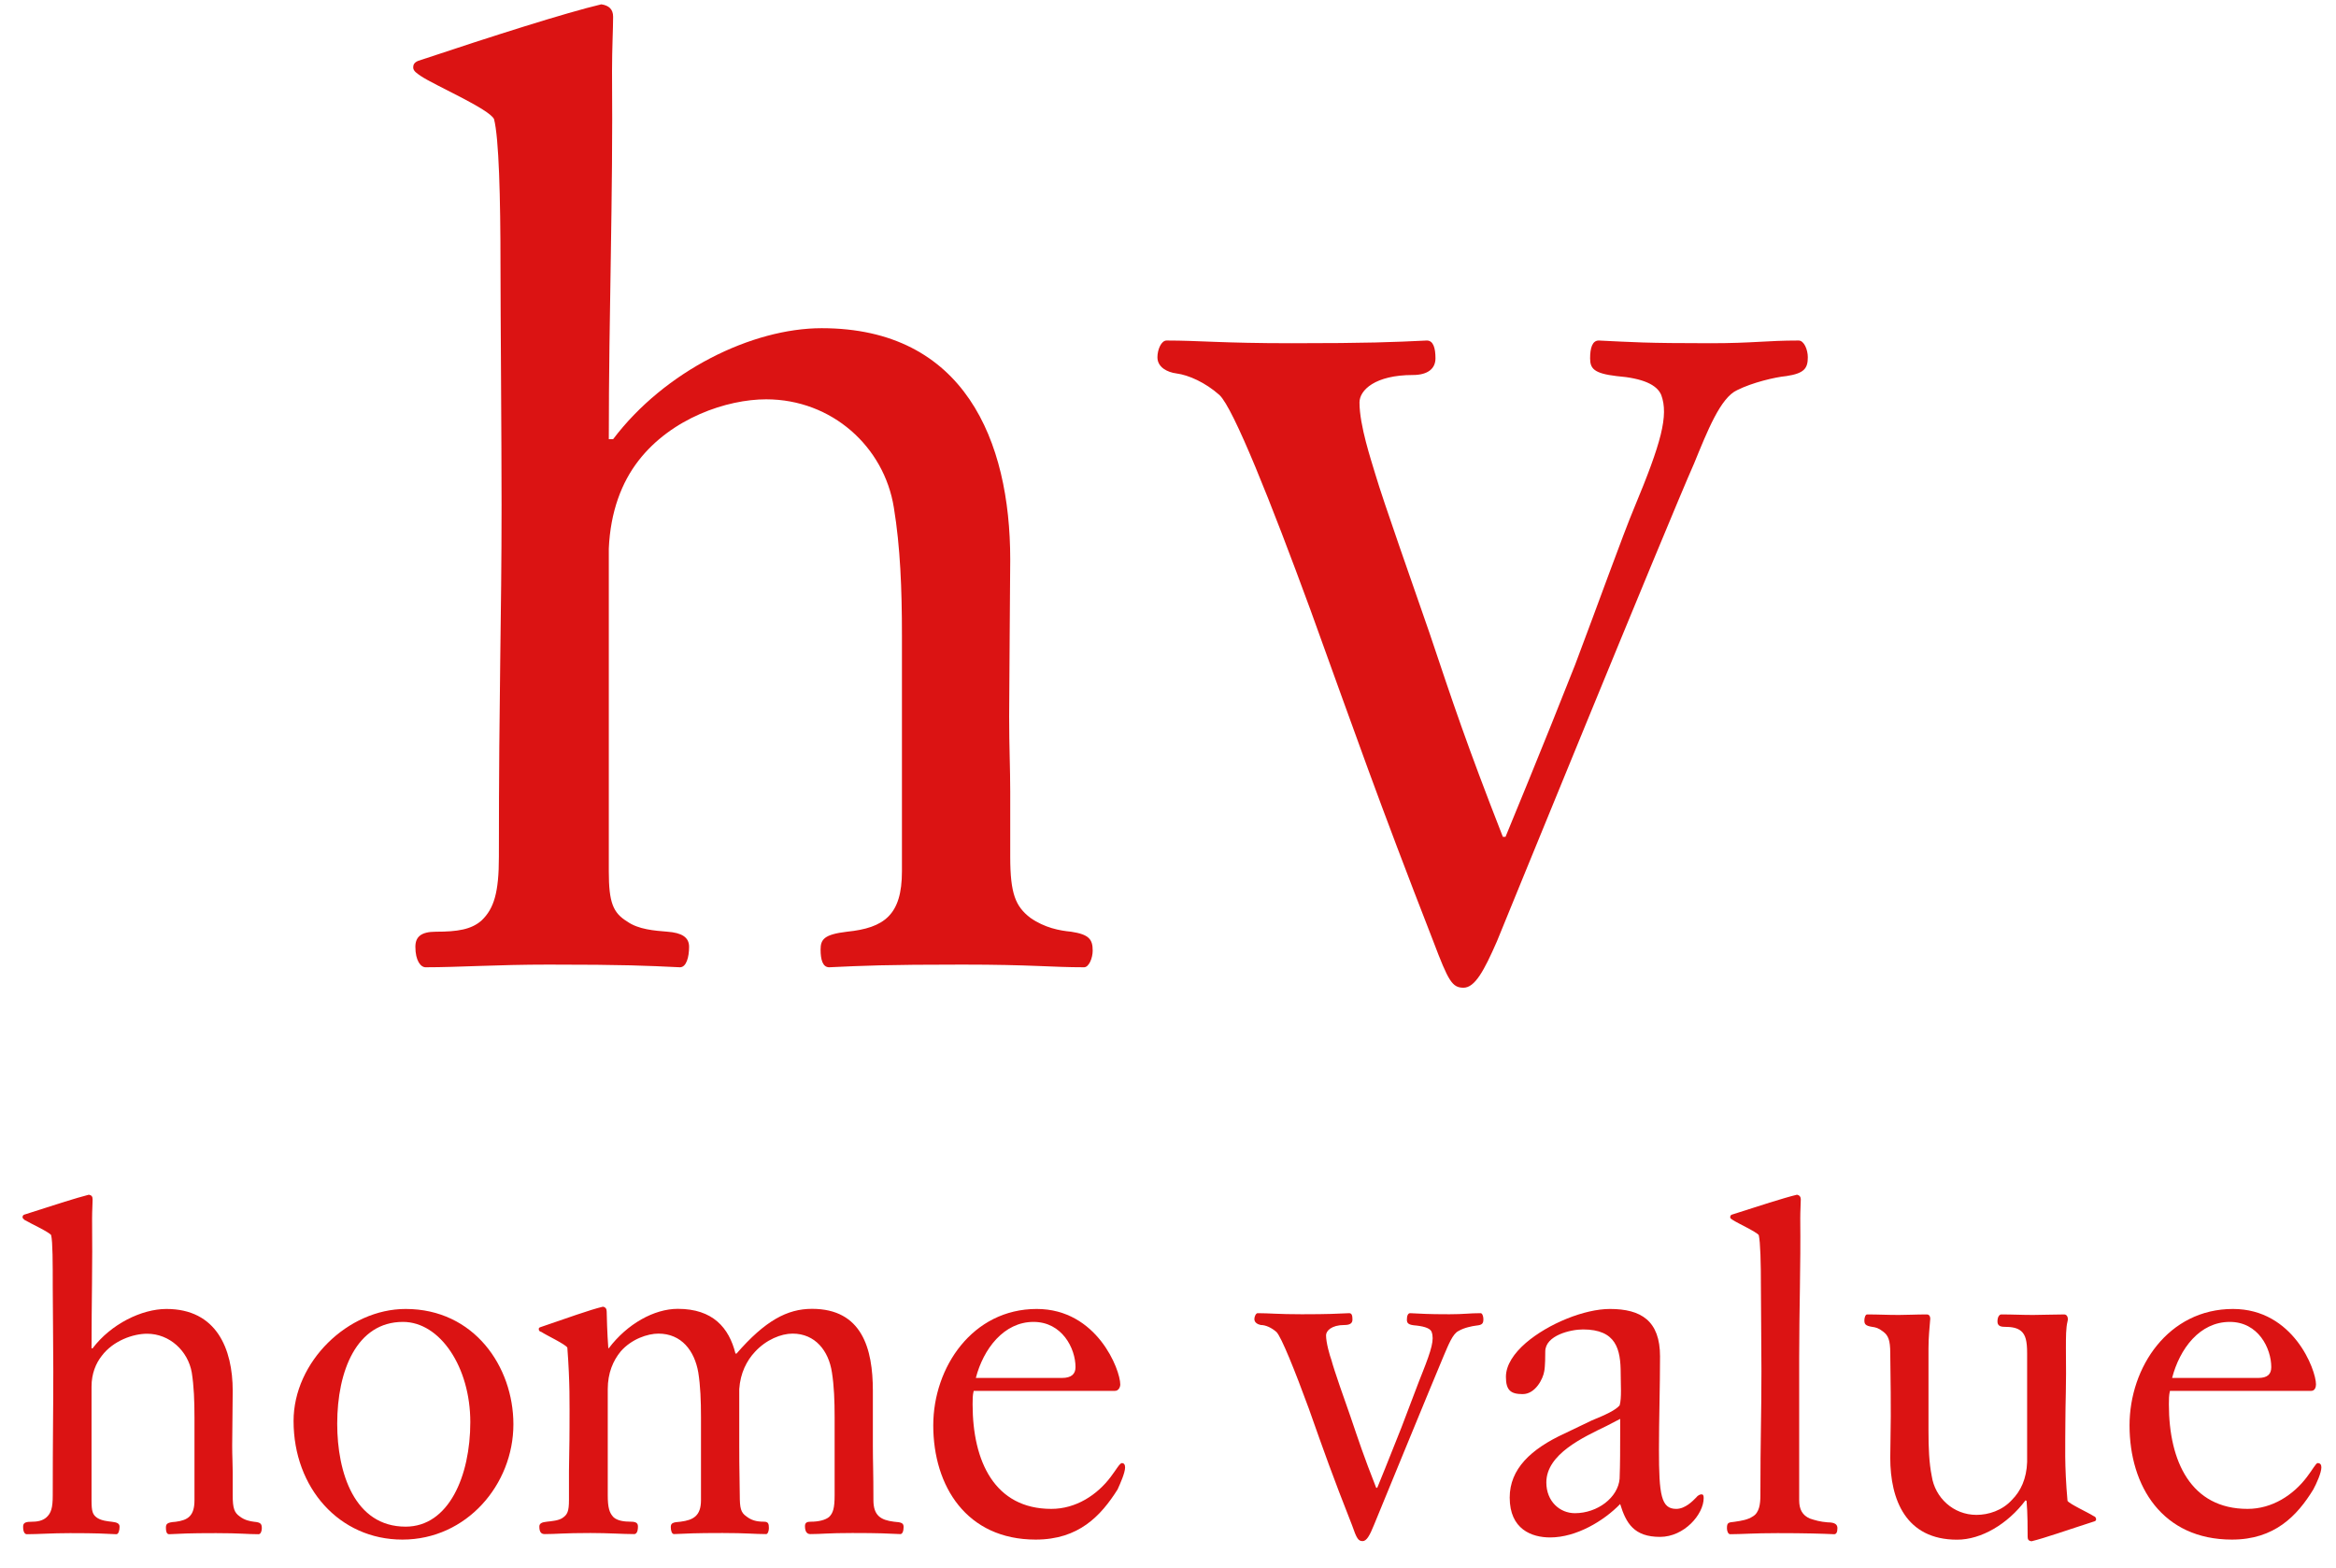 <svg width="76" height="51" viewBox="0 0 76 51" fill="none" xmlns="http://www.w3.org/2000/svg">
<path d="M29.344 28.348C29.344 29.768 28.765 30.188 27.556 30.311C26.819 30.399 26.697 30.556 26.697 30.89C26.697 31.223 26.767 31.468 26.977 31.468C28.099 31.416 28.8 31.381 31.307 31.381C33.569 31.381 34.2 31.468 35.269 31.468C35.427 31.468 35.55 31.17 35.55 30.925C35.55 30.556 35.427 30.399 34.849 30.311C34.48 30.276 33.989 30.188 33.516 29.855C33.043 29.487 32.867 29.084 32.867 27.874V25.736C32.867 24.999 32.832 24.298 32.832 23.316C32.832 22.492 32.867 18.741 32.867 18.197C32.867 14.341 31.377 10.677 26.732 10.677C24.47 10.677 21.63 12.062 19.947 14.288H19.807C19.807 10.133 19.947 6.522 19.912 2.314C19.912 1.561 19.947 0.947 19.947 0.544C19.947 0.298 19.807 0.176 19.562 0.141C18.387 0.421 16.073 1.157 13.601 1.981C13.478 2.034 13.443 2.104 13.443 2.192C13.443 2.314 13.566 2.385 13.689 2.472C14.127 2.77 15.915 3.542 16.073 3.875C16.231 4.488 16.283 6.382 16.283 8.661C16.283 10.098 16.318 14.253 16.318 16.427C16.318 20.231 16.231 22.37 16.231 27.874C16.231 29.031 16.073 29.557 15.67 29.943C15.337 30.241 14.881 30.311 14.18 30.311C13.689 30.311 13.514 30.486 13.514 30.802C13.514 31.258 13.689 31.468 13.847 31.468C14.916 31.468 16.161 31.381 17.844 31.381C20.351 31.381 21.017 31.416 22.121 31.468C22.331 31.468 22.419 31.135 22.419 30.802C22.419 30.486 22.174 30.346 21.718 30.311C21.297 30.276 20.771 30.241 20.403 29.978C19.947 29.698 19.807 29.364 19.807 28.348V17.847C19.86 16.637 20.228 15.69 20.771 14.989C21.841 13.604 23.646 12.991 24.926 12.991C27.065 12.991 28.765 14.533 29.081 16.514C29.291 17.794 29.344 19.162 29.344 20.669V28.348Z" fill="#DB1313"/>
<path d="M48.894 27.224C47.701 24.174 47.281 22.894 46.509 20.597C45.966 19.02 45.019 16.355 44.739 15.408C44.616 14.988 44.23 13.848 44.23 13.094C44.23 12.691 44.739 12.2 45.966 12.2C46.457 12.2 46.702 11.99 46.702 11.657C46.702 11.324 46.632 11.078 46.422 11.078C45.317 11.131 44.528 11.166 42.021 11.166C39.742 11.166 39.024 11.078 37.954 11.078C37.779 11.078 37.656 11.376 37.656 11.622C37.656 11.955 37.989 12.112 38.27 12.148C38.673 12.2 39.217 12.445 39.672 12.849C40.128 13.27 41.355 16.355 42.635 19.843C44.125 23.963 44.809 25.944 46.632 30.625C47.123 31.922 47.246 32.133 47.614 32.133C47.982 32.133 48.28 31.589 48.701 30.625C48.701 30.625 54.24 17.056 55.117 15.075C55.555 14.006 55.976 12.936 56.519 12.691C57.01 12.445 57.746 12.27 58.115 12.235C58.693 12.148 58.816 11.99 58.816 11.622C58.816 11.376 58.693 11.078 58.518 11.078C57.449 11.078 57.045 11.166 55.643 11.166C53.504 11.166 53.136 11.131 52.014 11.078C51.804 11.078 51.733 11.324 51.733 11.657C51.733 11.99 51.856 12.148 52.593 12.235C53.452 12.305 53.907 12.516 54.047 12.849C54.293 13.515 54.047 14.409 53.171 16.513C52.803 17.389 51.979 19.686 51.243 21.632C50.243 24.174 48.981 27.224 48.981 27.224H48.894Z" fill="#DB1313"/>
<path d="M6.327 48.807C6.327 49.316 6.116 49.456 5.713 49.508C5.433 49.526 5.398 49.578 5.398 49.701C5.398 49.806 5.415 49.912 5.503 49.912C5.888 49.894 6.134 49.877 7.028 49.877C7.817 49.877 8.045 49.912 8.413 49.912C8.483 49.912 8.518 49.806 8.518 49.719C8.518 49.578 8.483 49.526 8.273 49.508C8.132 49.491 7.957 49.456 7.799 49.333C7.624 49.21 7.571 49.07 7.571 48.649V47.895C7.571 47.615 7.554 47.387 7.554 47.036C7.554 46.756 7.571 45.424 7.571 45.248C7.571 43.881 7.045 42.584 5.415 42.584C4.609 42.584 3.609 43.075 3.013 43.864H2.978C2.978 42.391 3.013 41.111 2.996 39.639C2.996 39.376 3.013 39.165 3.013 39.025C3.013 38.92 2.978 38.885 2.891 38.867C2.47 38.972 1.663 39.235 0.787 39.516C0.752 39.533 0.734 39.551 0.734 39.603C0.734 39.639 0.769 39.656 0.804 39.691C0.98 39.796 1.593 40.077 1.664 40.182C1.716 40.41 1.716 41.076 1.716 41.883C1.716 42.373 1.734 43.846 1.734 44.6C1.734 45.95 1.716 46.703 1.716 48.649C1.716 49.053 1.664 49.228 1.506 49.368C1.383 49.473 1.225 49.508 0.997 49.508C0.804 49.508 0.752 49.561 0.752 49.666C0.752 49.842 0.804 49.912 0.875 49.912C1.243 49.912 1.681 49.877 2.277 49.877C3.171 49.877 3.399 49.894 3.785 49.912C3.855 49.912 3.89 49.789 3.89 49.666C3.89 49.561 3.802 49.526 3.644 49.508C3.504 49.491 3.311 49.473 3.171 49.386C3.013 49.281 2.978 49.175 2.978 48.807V45.108C2.978 44.687 3.119 44.354 3.311 44.109C3.68 43.618 4.328 43.39 4.784 43.39C5.52 43.39 6.116 43.951 6.239 44.652C6.309 45.091 6.327 45.581 6.327 46.107V48.807Z" fill="#DB1313"/>
<path d="M13.092 50.087C15.178 50.087 16.703 48.299 16.703 46.336C16.703 44.46 15.424 42.584 13.197 42.584C11.321 42.584 9.551 44.302 9.551 46.23C9.551 48.404 11.041 50.087 13.092 50.087ZM13.197 49.666C11.532 49.666 10.971 47.913 10.971 46.318C10.971 44.6 11.602 43.005 13.11 43.005C14.319 43.005 15.301 44.477 15.301 46.265C15.301 48.019 14.6 49.666 13.197 49.666Z" fill="#DB1313"/>
<path d="M18.511 48.803C18.511 49.172 18.458 49.277 18.301 49.382C18.178 49.469 17.95 49.487 17.792 49.505C17.634 49.522 17.547 49.557 17.547 49.662C17.547 49.855 17.617 49.908 17.722 49.908C18.108 49.908 18.318 49.873 19.212 49.873C19.808 49.873 20.264 49.908 20.632 49.908C20.702 49.908 20.755 49.838 20.755 49.662C20.755 49.557 20.702 49.505 20.527 49.505C20.282 49.505 20.089 49.469 19.966 49.364C19.826 49.224 19.773 49.049 19.773 48.645V45.192C19.773 44.666 19.948 44.263 20.194 43.965C20.545 43.562 21.07 43.386 21.421 43.386C22.175 43.386 22.596 43.947 22.718 44.648C22.788 45.087 22.806 45.578 22.806 46.104V48.803C22.806 49.312 22.561 49.452 22.14 49.505C21.877 49.522 21.824 49.557 21.824 49.68C21.824 49.803 21.859 49.908 21.93 49.908C22.333 49.89 22.613 49.873 23.507 49.873C24.296 49.873 24.542 49.908 24.927 49.908C24.98 49.908 25.015 49.803 25.015 49.715C25.015 49.575 24.997 49.505 24.857 49.505C24.594 49.505 24.436 49.452 24.279 49.329C24.103 49.206 24.068 49.066 24.068 48.645C24.051 47.611 24.051 47.383 24.051 47.033C24.051 46.752 24.051 45.42 24.051 45.192C24.086 44.666 24.296 44.263 24.559 43.982C24.927 43.579 25.418 43.386 25.786 43.386C26.523 43.386 26.961 43.947 27.066 44.648C27.136 45.087 27.154 45.578 27.154 46.104V48.645C27.154 49.066 27.101 49.224 26.978 49.347C26.856 49.452 26.628 49.505 26.382 49.505C26.277 49.505 26.189 49.522 26.189 49.645C26.189 49.838 26.26 49.908 26.365 49.908C26.733 49.908 26.926 49.873 27.732 49.873C28.609 49.873 28.907 49.89 29.293 49.908C29.363 49.908 29.398 49.803 29.398 49.68C29.398 49.557 29.345 49.522 29.082 49.505C28.661 49.452 28.416 49.312 28.416 48.803C28.416 47.857 28.398 47.576 28.398 47.033V45.245C28.398 43.877 28.048 42.58 26.417 42.58C25.611 42.58 24.892 42.966 23.963 44.035H23.928C23.718 43.194 23.192 42.58 22.052 42.58C21.281 42.58 20.404 43.071 19.808 43.86H19.791C19.756 43.404 19.738 42.773 19.738 42.667C19.738 42.58 19.703 42.527 19.616 42.51C19.177 42.615 18.458 42.878 17.582 43.176C17.529 43.194 17.529 43.211 17.529 43.246C17.529 43.299 17.564 43.316 17.617 43.334C17.775 43.439 18.406 43.737 18.458 43.842C18.546 44.999 18.529 45.665 18.529 46.384C18.529 47.085 18.511 47.506 18.511 47.874V48.803Z" fill="#DB1313"/>
<path d="M36.271 45.249C36.394 45.249 36.447 45.126 36.447 45.038C36.447 44.565 35.693 42.584 33.729 42.584C31.643 42.584 30.363 44.477 30.363 46.371C30.363 48.352 31.45 50.087 33.694 50.087C35.097 50.087 35.815 49.316 36.359 48.457C36.447 48.264 36.604 47.913 36.604 47.738C36.604 47.65 36.569 47.598 36.499 47.598C36.429 47.598 36.306 47.826 36.131 48.054C35.693 48.632 35.009 49.088 34.203 49.088C32.362 49.088 31.643 47.545 31.643 45.687C31.643 45.529 31.643 45.389 31.678 45.249H36.271ZM31.748 44.828C31.994 43.881 32.66 43.005 33.624 43.005C34.553 43.005 34.991 43.864 34.991 44.477C34.991 44.705 34.851 44.828 34.553 44.828H31.748Z" fill="#DB1313"/>
<path d="M44.773 48.401C44.352 47.331 44.212 46.893 43.931 46.069C43.738 45.526 43.405 44.579 43.317 44.246C43.265 44.106 43.142 43.685 43.142 43.44C43.142 43.299 43.317 43.106 43.738 43.106C43.913 43.106 44.001 43.054 44.001 42.931C44.001 42.808 43.984 42.721 43.896 42.721C43.51 42.738 43.23 42.756 42.353 42.756C41.564 42.756 41.301 42.721 40.916 42.721C40.863 42.721 40.81 42.826 40.81 42.913C40.81 43.036 40.933 43.089 41.021 43.106C41.179 43.106 41.371 43.194 41.529 43.334C41.687 43.492 42.125 44.579 42.581 45.824C43.09 47.261 43.335 47.962 43.984 49.61C44.141 50.066 44.194 50.136 44.334 50.136C44.457 50.136 44.562 49.961 44.702 49.61C44.702 49.61 46.666 44.824 46.964 44.123C47.122 43.755 47.262 43.387 47.455 43.299C47.63 43.194 47.893 43.141 48.033 43.124C48.226 43.106 48.261 43.054 48.261 42.913C48.261 42.826 48.226 42.721 48.173 42.721C47.788 42.721 47.648 42.756 47.157 42.756C46.403 42.756 46.28 42.738 45.877 42.721C45.807 42.721 45.772 42.808 45.772 42.931C45.772 43.054 45.824 43.106 46.087 43.124C46.385 43.159 46.543 43.229 46.578 43.334C46.666 43.58 46.578 43.895 46.28 44.649C46.157 44.947 45.859 45.754 45.596 46.437C45.246 47.331 44.808 48.401 44.808 48.401H44.773Z" fill="#DB1313"/>
<path d="M50.905 46.634C49.801 47.142 49.117 47.791 49.117 48.72C49.117 49.754 49.836 50.017 50.432 50.017C51.291 50.017 52.185 49.474 52.711 48.93C52.904 49.561 53.166 49.999 54.008 49.999C54.797 49.999 55.428 49.263 55.428 48.737C55.428 48.65 55.41 48.615 55.358 48.615C55.305 48.615 55.235 48.65 55.182 48.72C55.077 48.825 54.832 49.088 54.534 49.088C54.043 49.088 53.973 48.632 53.973 47.16C53.973 46.195 54.008 45.126 54.008 44.127C54.008 42.97 53.394 42.584 52.378 42.584C51.554 42.584 50.379 43.057 49.643 43.688C49.257 44.022 48.994 44.407 48.994 44.793C48.994 45.231 49.152 45.354 49.538 45.354C49.958 45.354 50.204 44.846 50.239 44.618C50.274 44.46 50.274 44.074 50.274 43.969C50.274 43.443 51.098 43.25 51.501 43.25C52.588 43.25 52.728 43.899 52.728 44.688C52.728 45.021 52.763 45.494 52.693 45.722C52.553 45.88 52.255 46.02 51.782 46.213L50.905 46.634ZM52.711 46.669C52.711 47.142 52.711 47.615 52.693 48.106C52.641 48.72 51.974 49.228 51.238 49.228C50.747 49.228 50.309 48.843 50.309 48.229C50.309 47.3 51.519 46.756 52.272 46.388L52.711 46.16V46.669Z" fill="#DB1313"/>
<path d="M58.535 44.197C58.535 42.584 58.587 41.216 58.57 39.639C58.57 39.376 58.587 39.165 58.587 39.025C58.587 38.92 58.535 38.885 58.465 38.867C58.026 38.972 57.22 39.235 56.343 39.516C56.308 39.533 56.291 39.551 56.291 39.603C56.291 39.639 56.326 39.656 56.378 39.691C56.536 39.796 57.15 40.077 57.22 40.182C57.273 40.41 57.29 41.076 57.29 41.883C57.29 42.373 57.307 43.846 57.307 44.6C57.307 46.055 57.273 46.791 57.273 48.649C57.273 48.93 57.237 49.21 57.027 49.333C56.869 49.438 56.676 49.473 56.431 49.508C56.221 49.526 56.185 49.543 56.185 49.719C56.185 49.806 56.221 49.912 56.291 49.912C56.659 49.912 57.045 49.877 57.833 49.877C58.727 49.877 59.288 49.894 59.674 49.912C59.744 49.912 59.779 49.842 59.779 49.719C59.779 49.614 59.727 49.526 59.464 49.526C59.218 49.508 59.043 49.456 58.885 49.403C58.64 49.298 58.535 49.105 58.535 48.807V44.197Z" fill="#DB1313"/>
<path d="M65.933 48.827C65.968 49.213 65.968 49.792 65.968 50.002C65.968 50.09 66.003 50.125 66.091 50.142C66.529 50.037 67.265 49.774 68.142 49.493C68.195 49.476 68.195 49.441 68.195 49.423C68.195 49.371 68.159 49.336 68.107 49.318C67.949 49.213 67.335 48.933 67.265 48.827C67.16 47.67 67.195 46.987 67.195 46.285C67.195 45.584 67.23 45.146 67.213 43.866C67.213 43.48 67.213 43.2 67.265 42.99C67.3 42.867 67.248 42.762 67.16 42.762C66.775 42.762 66.459 42.779 66.143 42.779C65.775 42.779 65.495 42.762 65.109 42.762C65.056 42.762 64.986 42.832 64.986 42.99C64.986 43.112 65.056 43.165 65.214 43.165C65.46 43.165 65.635 43.2 65.758 43.305C65.898 43.428 65.951 43.621 65.951 44.024V47.565C65.933 48.109 65.74 48.512 65.46 48.792C65.144 49.143 64.688 49.283 64.303 49.283C63.549 49.283 62.953 48.722 62.848 48.021C62.76 47.583 62.742 47.092 62.742 46.548V43.866C62.742 43.48 62.778 43.2 62.795 42.955C62.812 42.849 62.778 42.762 62.69 42.762C62.304 42.762 62.076 42.779 61.778 42.779C61.375 42.779 61.13 42.762 60.744 42.762C60.691 42.762 60.656 42.867 60.656 42.955C60.656 43.077 60.691 43.13 60.902 43.165C61.024 43.182 61.112 43.2 61.27 43.323C61.428 43.445 61.498 43.586 61.498 44.024C61.515 45.041 61.515 45.724 61.515 46.075C61.515 46.355 61.498 47.232 61.498 47.425C61.498 48.792 62.006 50.09 63.672 50.09C64.46 50.09 65.319 49.581 65.898 48.81L65.933 48.827Z" fill="#DB1313"/>
<path d="M75.191 45.249C75.314 45.249 75.349 45.126 75.349 45.038C75.349 44.565 74.613 42.584 72.649 42.584C70.545 42.584 69.283 44.477 69.283 46.371C69.283 48.352 70.353 50.087 72.614 50.087C73.999 50.087 74.735 49.316 75.261 48.457C75.366 48.264 75.524 47.913 75.524 47.738C75.524 47.65 75.489 47.598 75.401 47.598C75.349 47.598 75.226 47.826 75.051 48.054C74.613 48.632 73.929 49.088 73.122 49.088C71.282 49.088 70.563 47.545 70.563 45.687C70.563 45.529 70.563 45.389 70.598 45.249H75.191ZM70.668 44.828C70.914 43.881 71.562 43.005 72.544 43.005C73.473 43.005 73.894 43.864 73.894 44.477C73.894 44.705 73.771 44.828 73.473 44.828H70.668Z" fill="#DB1313"/>
</svg>
